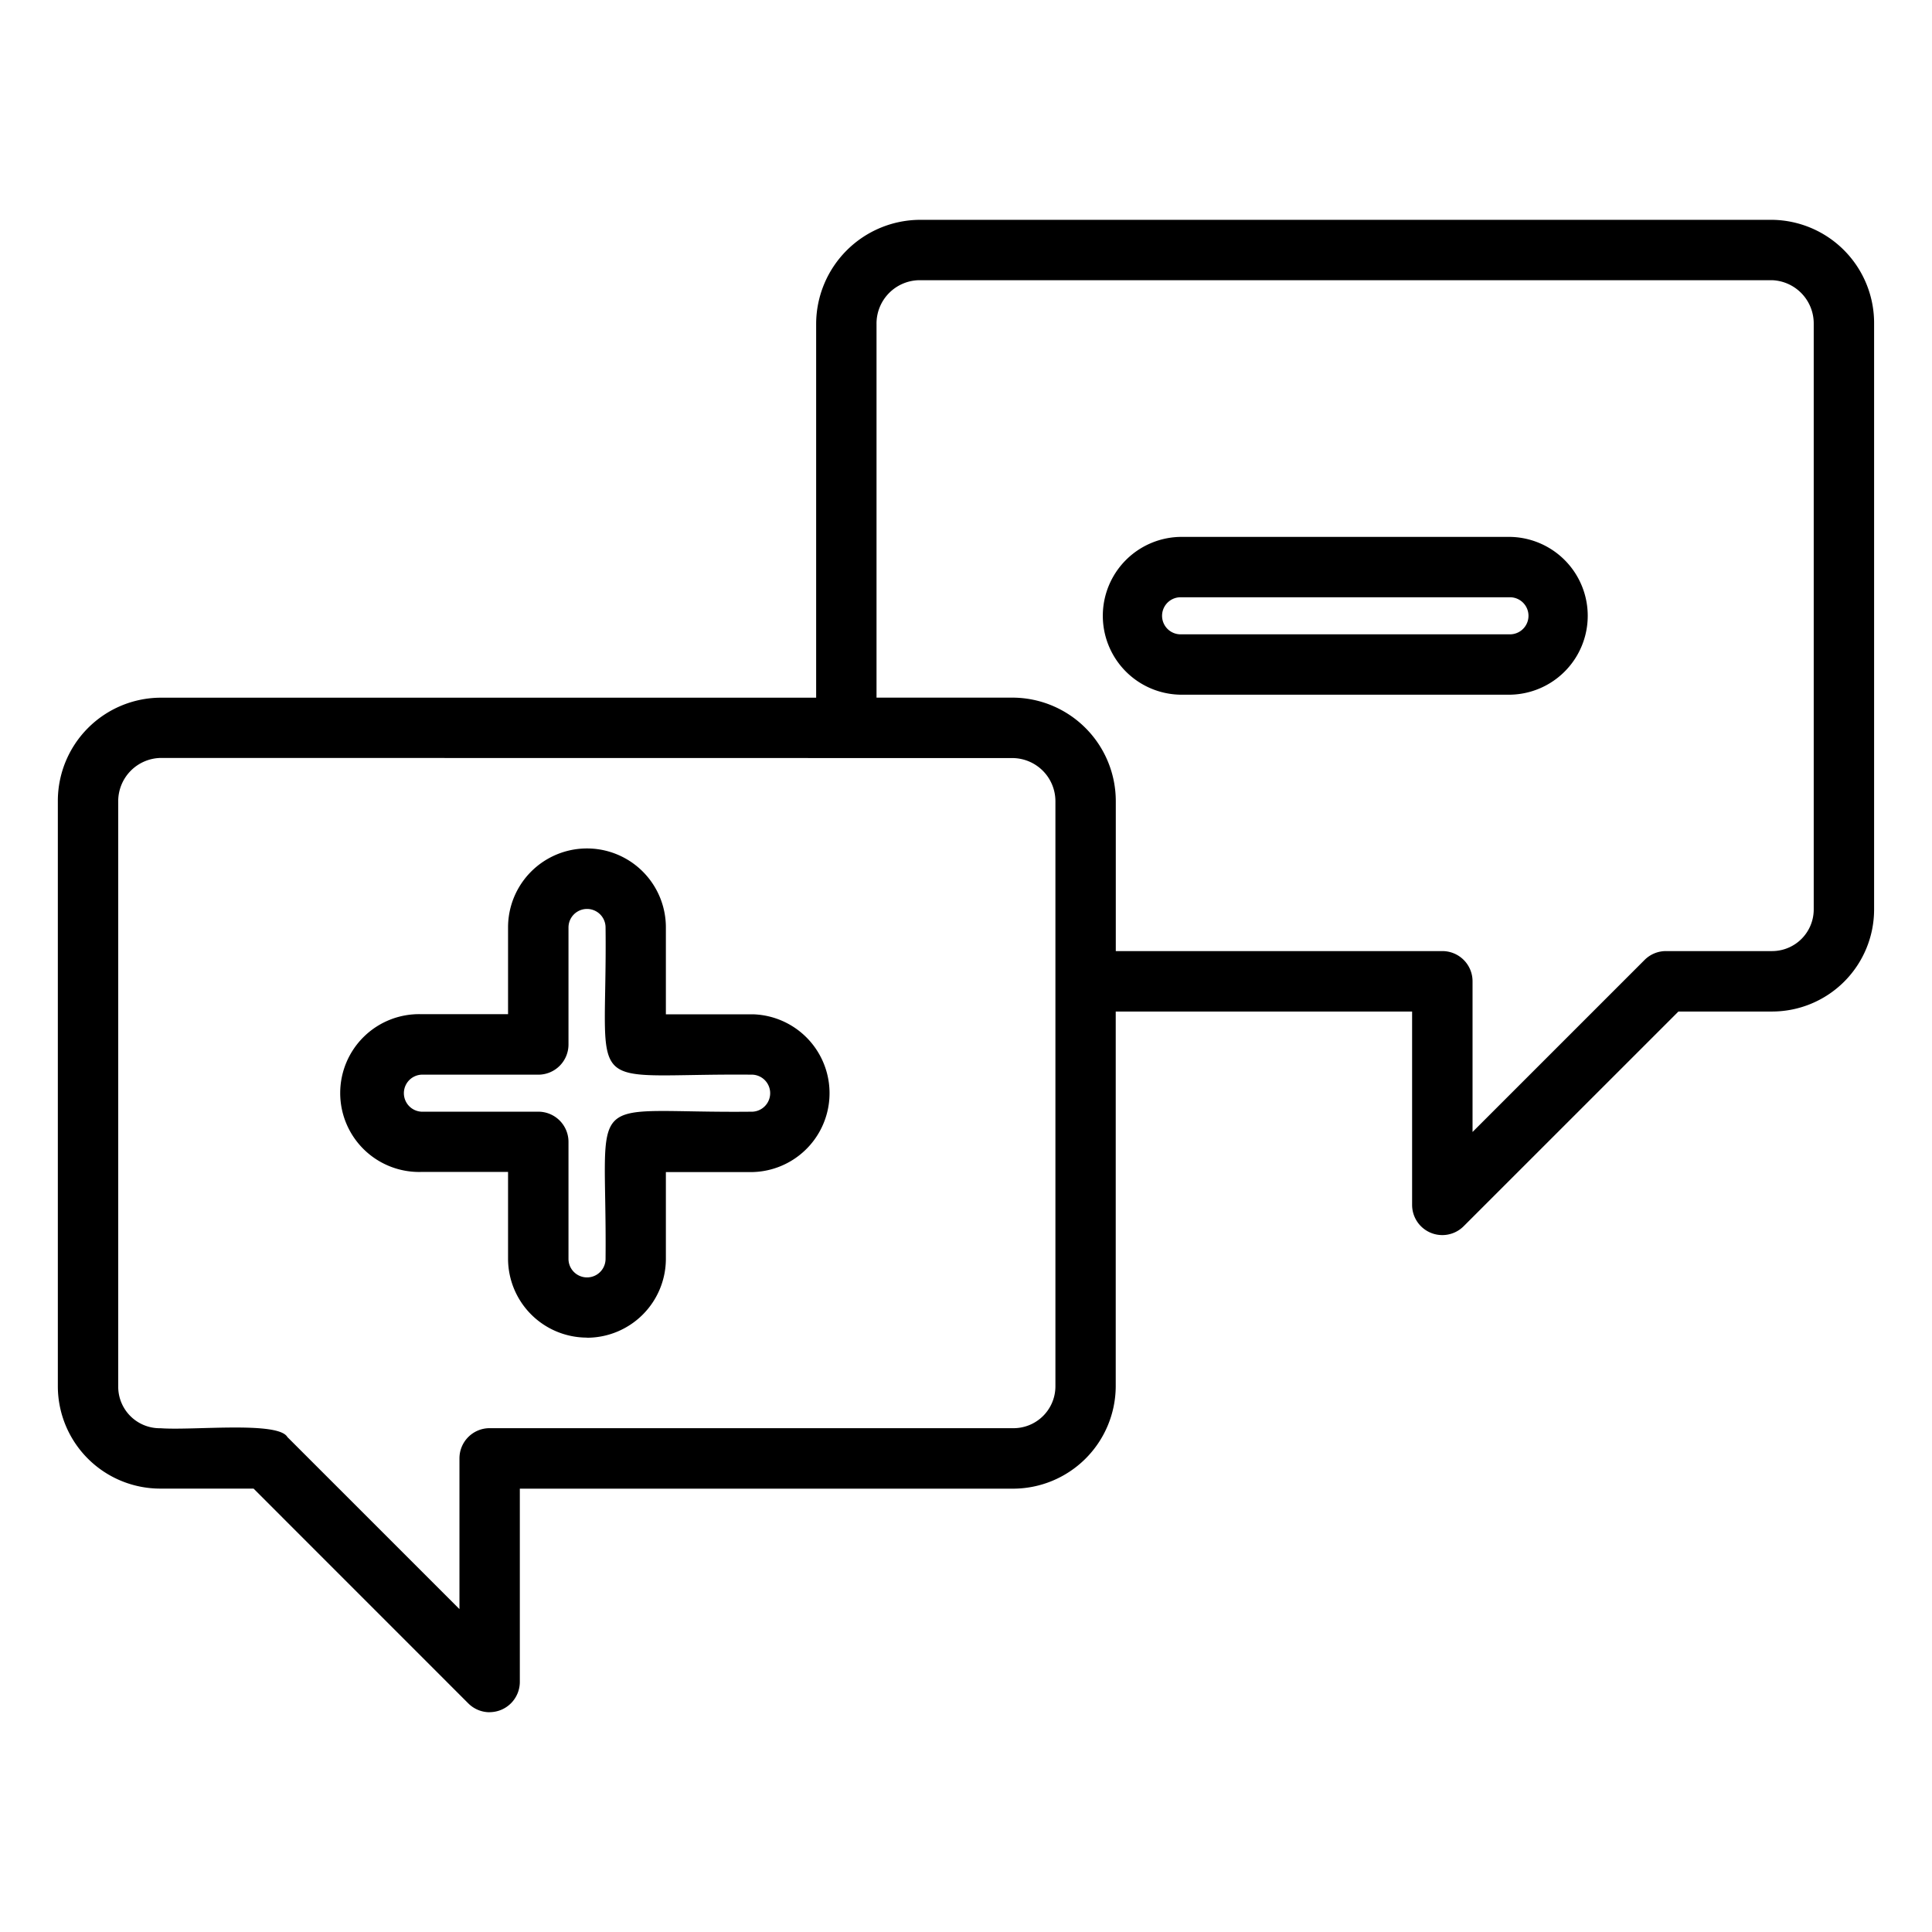 <?xml version="1.0" encoding="UTF-8"?> <svg xmlns="http://www.w3.org/2000/svg" xmlns:xlink="http://www.w3.org/1999/xlink" version="1.1" width="512" height="512" x="0" y="0" viewBox="0 0 32 32" xml:space="preserve"><g><path d="M8.11 28.36a.5.5 0 0 1-.354-.147L4.2 24.656H2.66a1.697 1.697 0 0 1-1.702-1.69V13.27a1.71 1.71 0 0 1 1.702-1.714h10.858V5.366a1.728 1.728 0 0 1 1.727-1.725h14.108a1.71 1.71 0 0 1 1.688 1.725v9.698a1.691 1.691 0 0 1-1.688 1.69H27.8l-3.558 3.557a.5.5 0 0 1-.853-.354v-3.203H18.48v6.213a1.703 1.703 0 0 1-1.713 1.69H8.61v3.202a.502.502 0 0 1-.5.5zM2.66 12.554a.717.717 0 0 0-.702.714v9.698a.688.688 0 0 0 .702.69c.54.04 1.949-.12 2.1.146l2.85 2.85v-2.497a.5.5 0 0 1 .5-.5h8.658a.694.694 0 0 0 .713-.69V13.27a.715.715 0 0 0-.713-.714zm15.821 3.199h5.409a.5.5 0 0 1 .5.5v2.496l2.85-2.85a.5.5 0 0 1 .354-.146h1.759a.69.69 0 0 0 .688-.69V5.366a.717.717 0 0 0-.688-.725H15.245a.718.718 0 0 0-.727.725v6.189h2.25a1.715 1.715 0 0 1 1.713 1.714zm-8.76 6.402a1.308 1.308 0 0 1-1.306-1.306v-1.438H6.978a1.307 1.307 0 1 1 0-2.613h1.437V15.36a1.307 1.307 0 1 1 2.614 0V16.8h1.44a1.307 1.307 0 0 1 0 2.613h-1.44v1.438a1.308 1.308 0 0 1-1.307 1.306zM6.979 17.8a.307.307 0 0 0 0 .613h1.937a.5.5 0 0 1 .5.5v1.938a.307.307 0 0 0 .614 0c.027-2.886-.432-2.405 2.437-2.438a.307.307 0 0 0 0-.613c-2.885-.028-2.405.432-2.437-2.438a.307.307 0 0 0-.614 0V17.3a.5.5 0 0 1-.5.5zm18.047-6.294h-5.489a1.307 1.307 0 0 1 0-2.613h5.49a1.307 1.307 0 0 1 0 2.613zm-5.489-1.613a.307.307 0 0 0 0 .613h5.49a.307.307 0 0 0 0-.613z" data-name="suggestion" fill="#000000" opacity="1" data-original="#000000"></path></g></svg> 